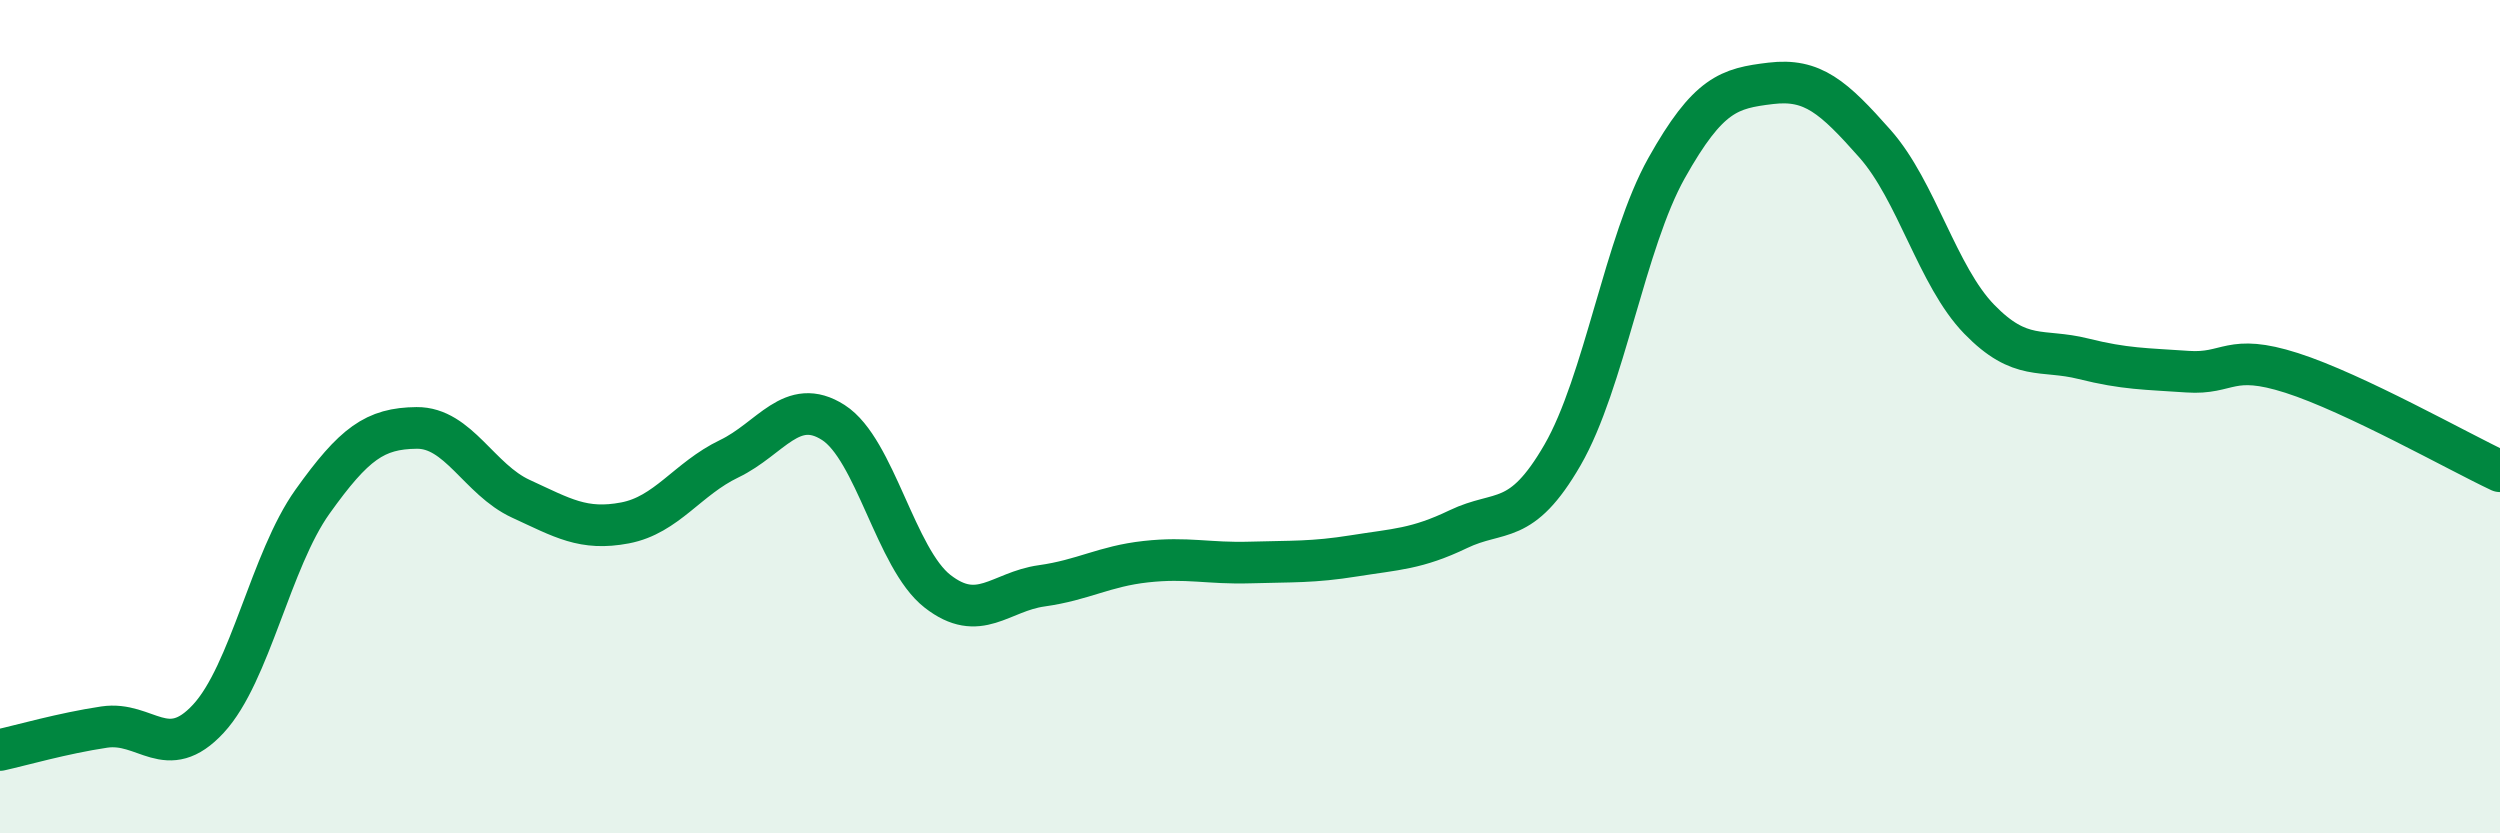 
    <svg width="60" height="20" viewBox="0 0 60 20" xmlns="http://www.w3.org/2000/svg">
      <path
        d="M 0,18 C 0.5,17.89 1.5,17.6 2.5,17.45 C 3.5,17.3 4,18.33 5,17.25 C 6,16.17 6.5,13.44 7.5,12.04 C 8.5,10.64 9,10.28 10,10.27 C 11,10.26 11.5,11.51 12.5,11.97 C 13.5,12.43 14,12.74 15,12.55 C 16,12.36 16.5,11.49 17.5,11.01 C 18.5,10.53 19,9.5 20,10.14 C 21,10.78 21.5,13.41 22.5,14.19 C 23.5,14.97 24,14.2 25,14.06 C 26,13.92 26.5,13.59 27.5,13.48 C 28.5,13.37 29,13.53 30,13.5 C 31,13.47 31.5,13.5 32.5,13.34 C 33.5,13.18 34,13.18 35,12.7 C 36,12.22 36.5,12.65 37.5,10.92 C 38.5,9.19 39,5.81 40,4.03 C 41,2.25 41.5,2.12 42.5,2 C 43.5,1.88 44,2.32 45,3.45 C 46,4.58 46.5,6.63 47.5,7.66 C 48.5,8.69 49,8.36 50,8.61 C 51,8.86 51.5,8.85 52.5,8.92 C 53.5,8.99 53.5,8.47 55,8.95 C 56.5,9.43 59,10.84 60,11.31L60 20L0 20Z"
        fill="#008740"
        opacity="0.1"
        stroke-linecap="round"
        stroke-linejoin="round"
      />
      <path
        d="M 0,18 C 0.5,17.89 1.5,17.6 2.5,17.45 C 3.5,17.3 4,18.33 5,17.25 C 6,16.17 6.5,13.44 7.5,12.04 C 8.5,10.64 9,10.28 10,10.27 C 11,10.26 11.5,11.51 12.5,11.97 C 13.5,12.43 14,12.74 15,12.55 C 16,12.36 16.5,11.49 17.5,11.01 C 18.5,10.53 19,9.5 20,10.14 C 21,10.78 21.5,13.41 22.5,14.19 C 23.5,14.97 24,14.2 25,14.06 C 26,13.92 26.5,13.59 27.5,13.48 C 28.5,13.37 29,13.53 30,13.5 C 31,13.47 31.5,13.5 32.5,13.34 C 33.5,13.18 34,13.18 35,12.7 C 36,12.22 36.5,12.65 37.5,10.92 C 38.5,9.19 39,5.81 40,4.03 C 41,2.25 41.5,2.12 42.5,2 C 43.5,1.88 44,2.32 45,3.45 C 46,4.58 46.5,6.63 47.5,7.66 C 48.5,8.69 49,8.36 50,8.61 C 51,8.86 51.5,8.85 52.5,8.92 C 53.5,8.99 53.5,8.47 55,8.95 C 56.5,9.43 59,10.84 60,11.31"
        stroke="#008740"
        stroke-width="1"
        fill="none"
        stroke-linecap="round"
        stroke-linejoin="round"
      />
    </svg>
  